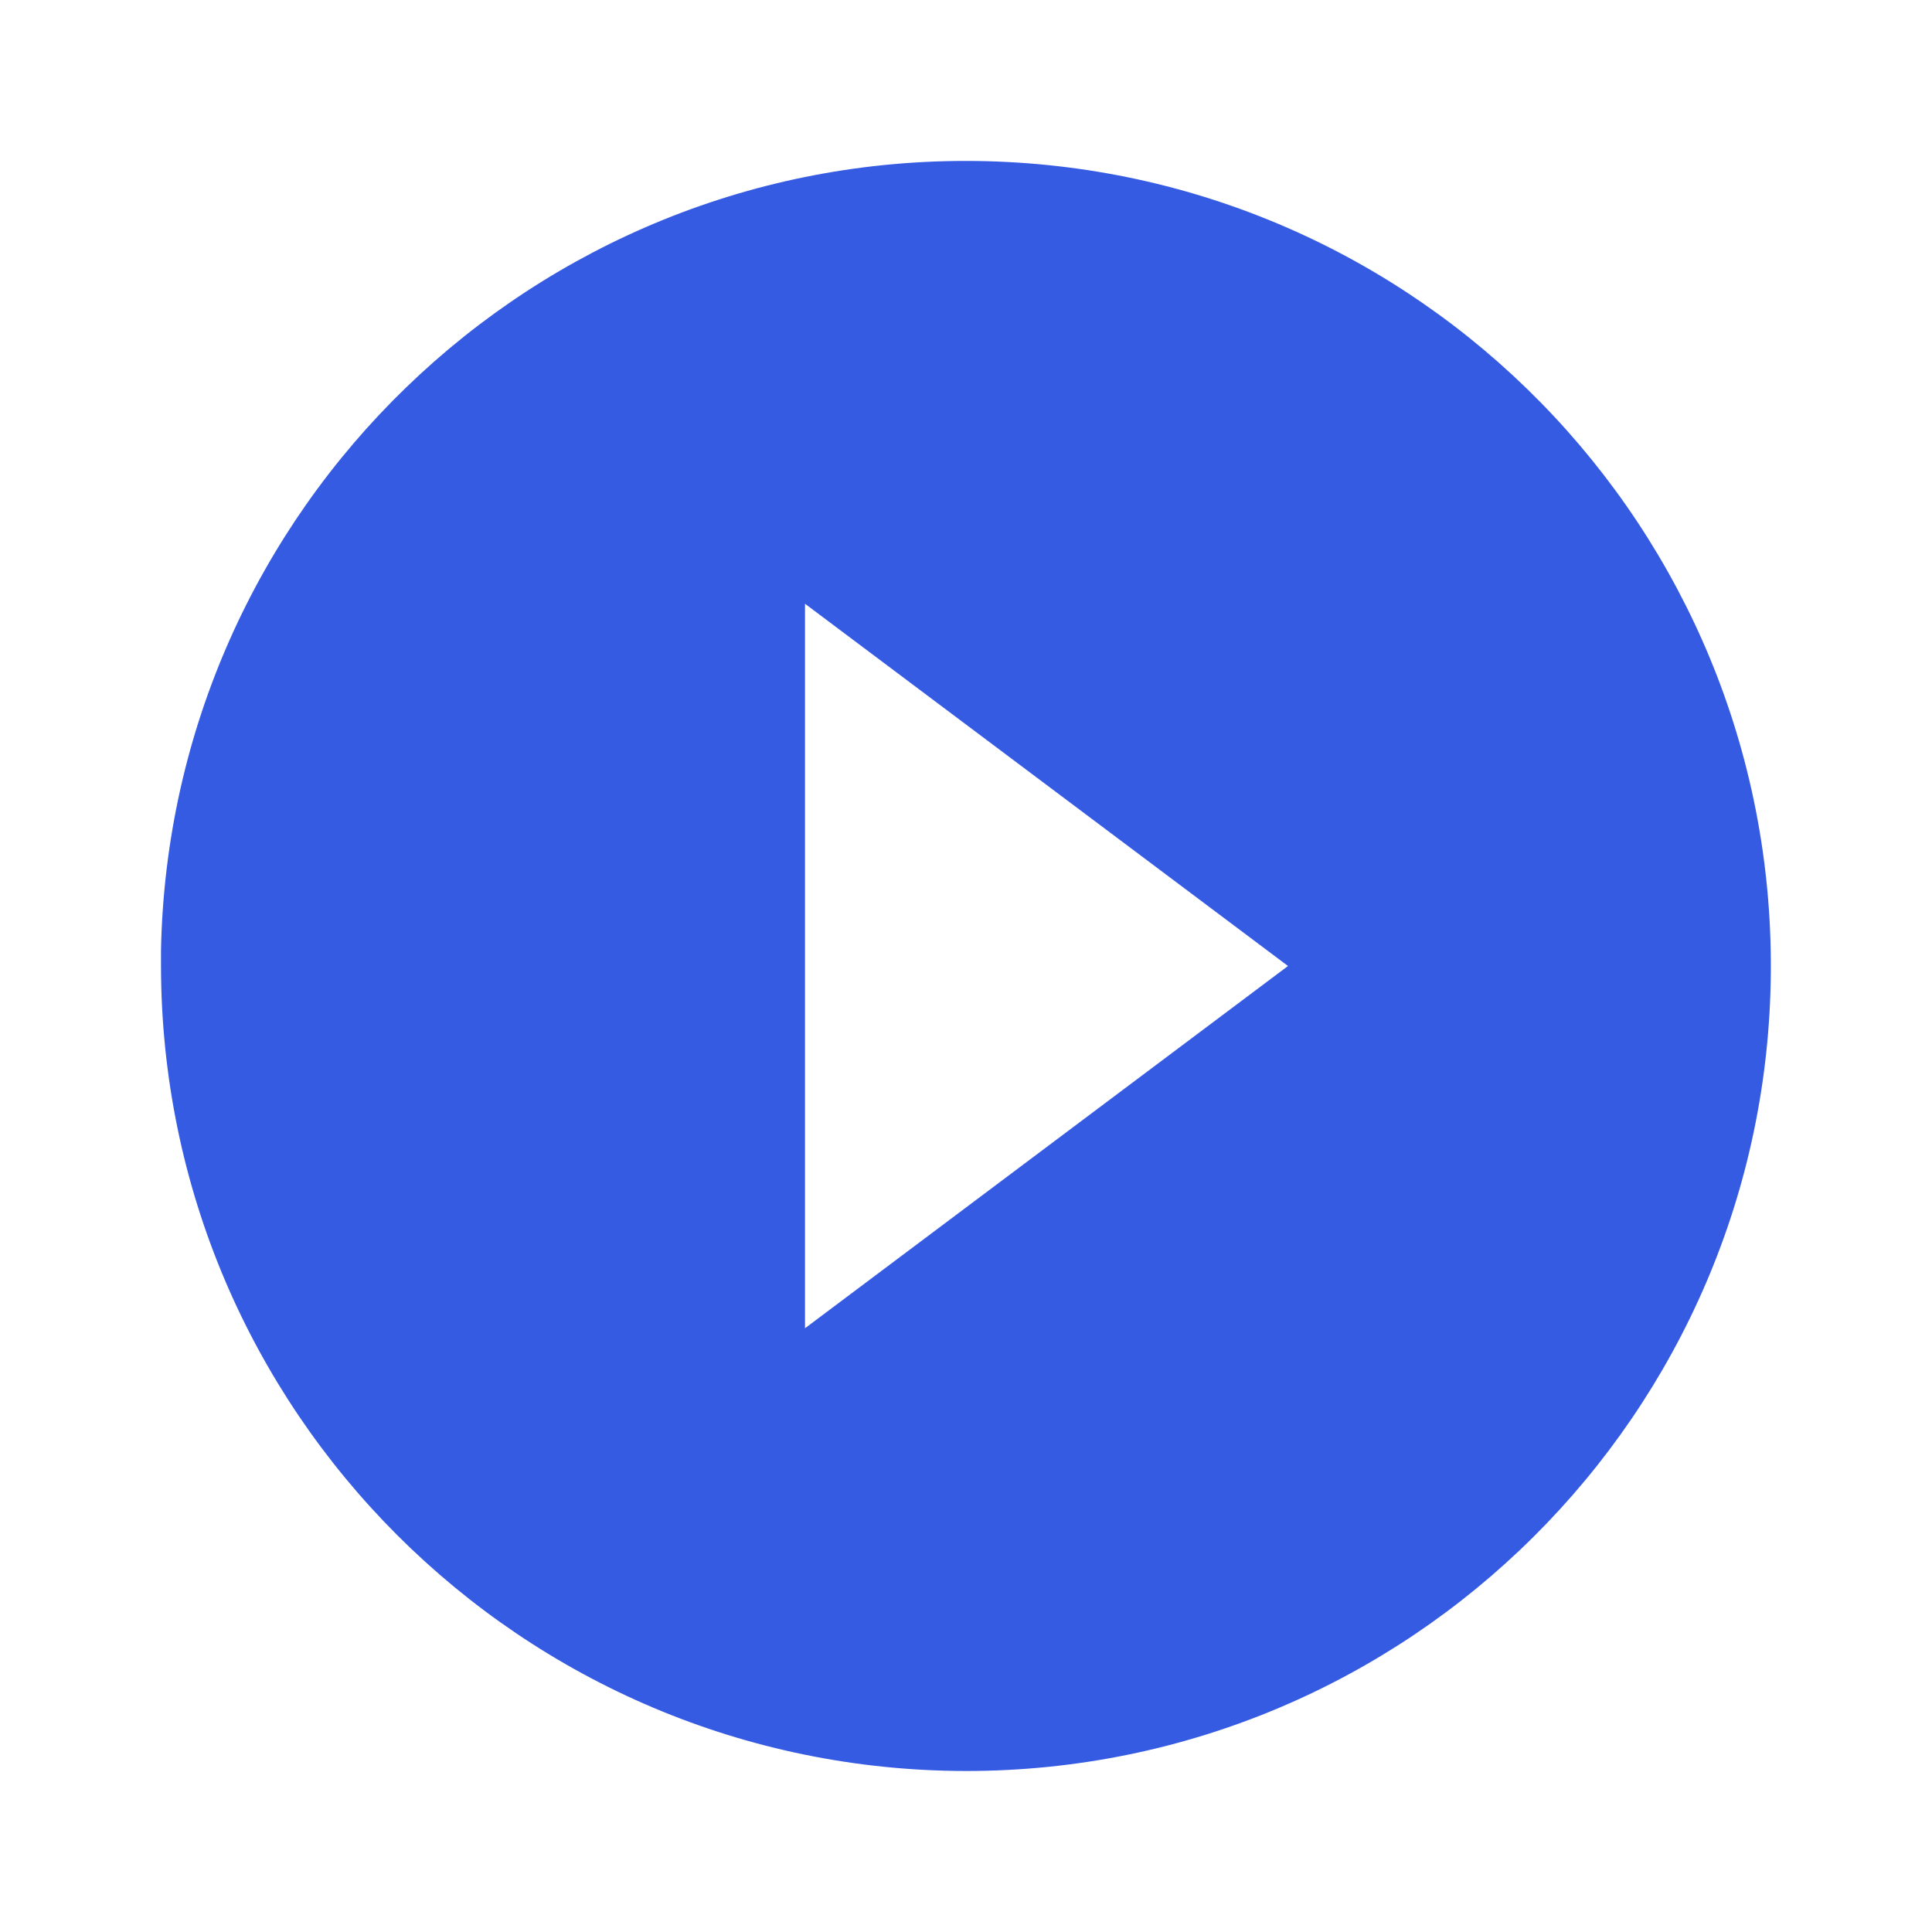 <svg width="24" height="24" viewBox="0 0 24 24" fill="none" xmlns="http://www.w3.org/2000/svg">
<path d="M12 22C6.48 21.994 2.006 17.52 2 12V11.8C2.11 6.305 6.635 1.928 12.13 2C17.627 2.074 22.034 6.569 21.998 12.065C21.962 17.562 17.497 22 12 22ZM10 7.5V16.5L16 12L10 7.5Z" fill="#355BE3"/>
</svg>
